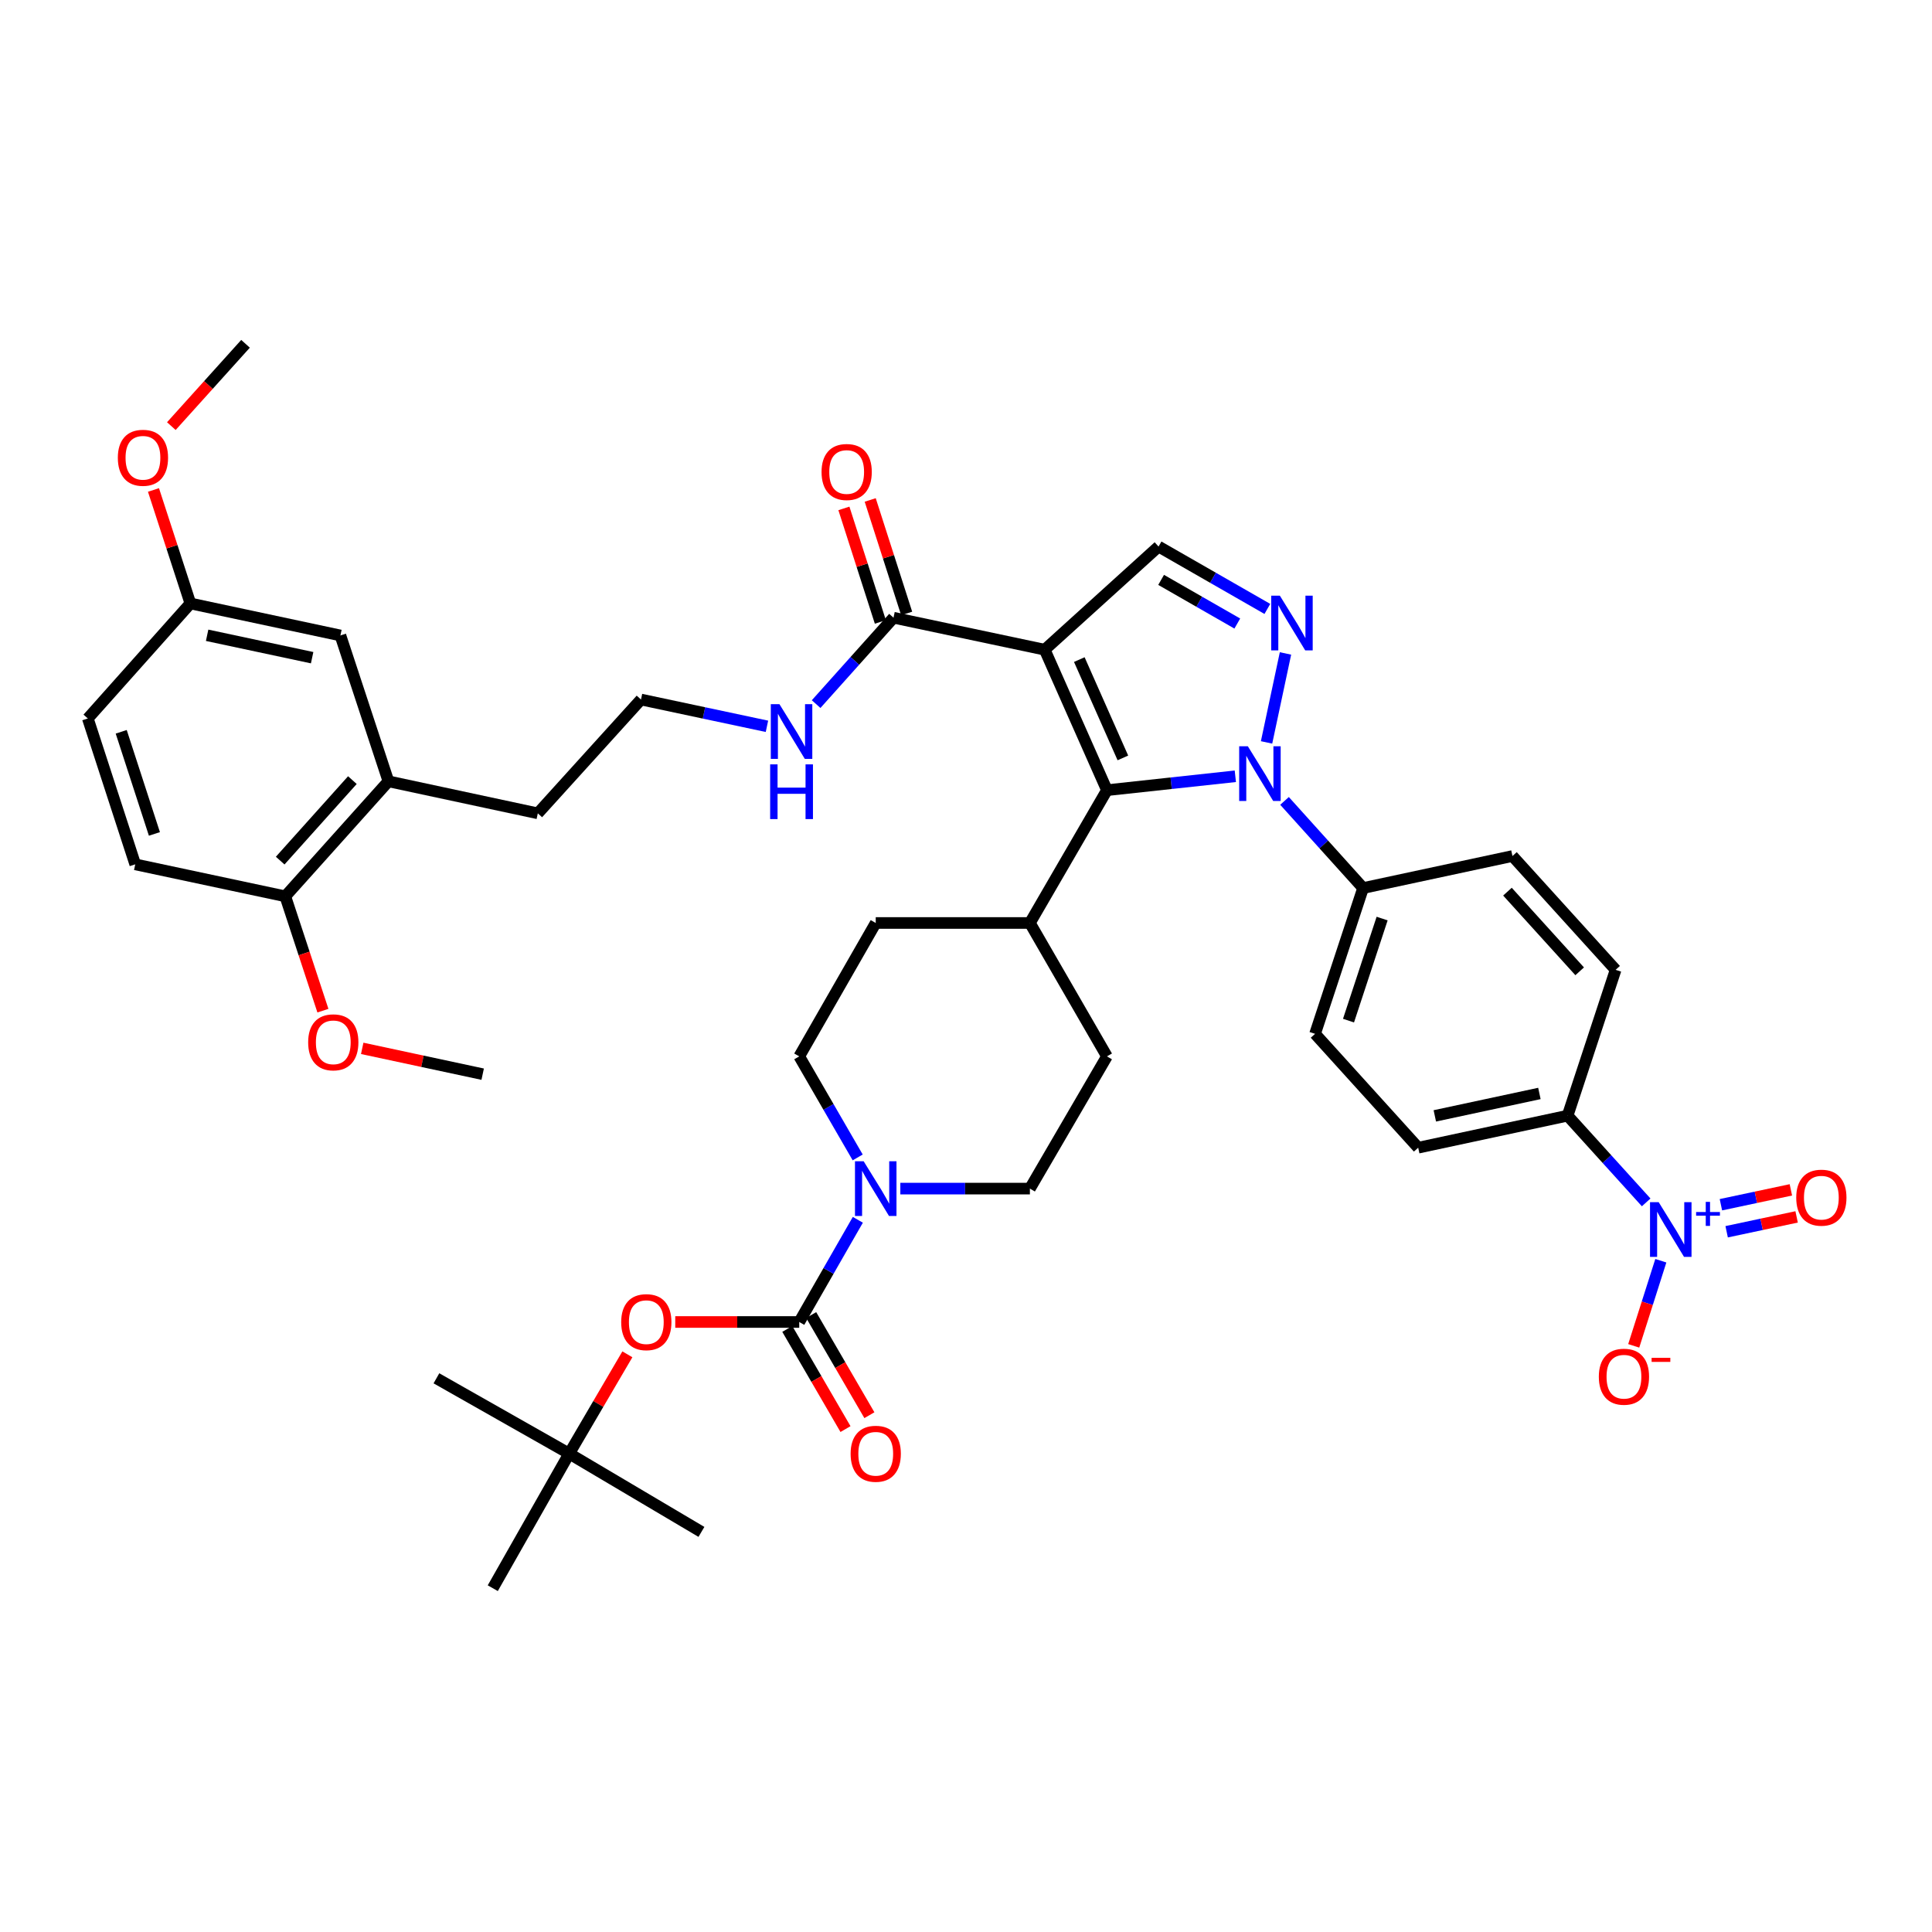 <?xml version='1.0' encoding='iso-8859-1'?>
<svg version='1.1' baseProfile='full'
              xmlns='http://www.w3.org/2000/svg'
                      xmlns:rdkit='http://www.rdkit.org/xml'
                      xmlns:xlink='http://www.w3.org/1999/xlink'
                  xml:space='preserve'
width='1000px' height='1000px' viewBox='0 0 1000 1000'>
<!-- END OF HEADER -->
<rect style='opacity:1.0;fill:#FFFFFF;stroke:none' width='1000' height='1000' x='0' y='0'> </rect>
<path class='bond-1' d='M 540.739,336.291 L 572.955,408.995' style='fill:none;fill-rule:evenodd;stroke:#000000;stroke-width:6px;stroke-linecap:butt;stroke-linejoin:miter;stroke-opacity:1' />
<path class='bond-1' d='M 558.649,341.401 L 581.2,392.294' style='fill:none;fill-rule:evenodd;stroke:#000000;stroke-width:6px;stroke-linecap:butt;stroke-linejoin:miter;stroke-opacity:1' />
<path class='bond-5' d='M 540.739,336.291 L 599.663,282.889' style='fill:none;fill-rule:evenodd;stroke:#000000;stroke-width:6px;stroke-linecap:butt;stroke-linejoin:miter;stroke-opacity:1' />
<path class='bond-7' d='M 540.739,336.291 L 462.48,319.722' style='fill:none;fill-rule:evenodd;stroke:#000000;stroke-width:6px;stroke-linecap:butt;stroke-linejoin:miter;stroke-opacity:1' />
<path class='bond-0' d='M 639.404,401.799 L 606.179,405.397' style='fill:none;fill-rule:evenodd;stroke:#0000FF;stroke-width:6px;stroke-linecap:butt;stroke-linejoin:miter;stroke-opacity:1' />
<path class='bond-0' d='M 606.179,405.397 L 572.955,408.995' style='fill:none;fill-rule:evenodd;stroke:#000000;stroke-width:6px;stroke-linecap:butt;stroke-linejoin:miter;stroke-opacity:1' />
<path class='bond-9' d='M 664.869,414.547 L 685.199,437.101' style='fill:none;fill-rule:evenodd;stroke:#0000FF;stroke-width:6px;stroke-linecap:butt;stroke-linejoin:miter;stroke-opacity:1' />
<path class='bond-9' d='M 685.199,437.101 L 705.529,459.655' style='fill:none;fill-rule:evenodd;stroke:#000000;stroke-width:6px;stroke-linecap:butt;stroke-linejoin:miter;stroke-opacity:1' />
<path class='bond-41' d='M 655.571,384.268 L 665.365,338.219' style='fill:none;fill-rule:evenodd;stroke:#0000FF;stroke-width:6px;stroke-linecap:butt;stroke-linejoin:miter;stroke-opacity:1' />
<path class='bond-11' d='M 572.955,408.995 L 533.07,477.733' style='fill:none;fill-rule:evenodd;stroke:#000000;stroke-width:6px;stroke-linecap:butt;stroke-linejoin:miter;stroke-opacity:1' />
<path class='bond-2' d='M 655.982,315.18 L 627.823,299.035' style='fill:none;fill-rule:evenodd;stroke:#0000FF;stroke-width:6px;stroke-linecap:butt;stroke-linejoin:miter;stroke-opacity:1' />
<path class='bond-2' d='M 627.823,299.035 L 599.663,282.889' style='fill:none;fill-rule:evenodd;stroke:#000000;stroke-width:6px;stroke-linecap:butt;stroke-linejoin:miter;stroke-opacity:1' />
<path class='bond-2' d='M 640.42,322.746 L 620.708,311.444' style='fill:none;fill-rule:evenodd;stroke:#0000FF;stroke-width:6px;stroke-linecap:butt;stroke-linejoin:miter;stroke-opacity:1' />
<path class='bond-2' d='M 620.708,311.444 L 600.996,300.142' style='fill:none;fill-rule:evenodd;stroke:#000000;stroke-width:6px;stroke-linecap:butt;stroke-linejoin:miter;stroke-opacity:1' />
<path class='bond-3' d='M 852.06,622.352 L 831.723,599.912' style='fill:none;fill-rule:evenodd;stroke:#0000FF;stroke-width:6px;stroke-linecap:butt;stroke-linejoin:miter;stroke-opacity:1' />
<path class='bond-3' d='M 831.723,599.912 L 811.387,577.472' style='fill:none;fill-rule:evenodd;stroke:#000000;stroke-width:6px;stroke-linecap:butt;stroke-linejoin:miter;stroke-opacity:1' />
<path class='bond-12' d='M 859.643,652.553 L 852.628,674.581' style='fill:none;fill-rule:evenodd;stroke:#0000FF;stroke-width:6px;stroke-linecap:butt;stroke-linejoin:miter;stroke-opacity:1' />
<path class='bond-12' d='M 852.628,674.581 L 845.612,696.609' style='fill:none;fill-rule:evenodd;stroke:#FF0000;stroke-width:6px;stroke-linecap:butt;stroke-linejoin:miter;stroke-opacity:1' />
<path class='bond-14' d='M 893.712,637.56 L 911.819,633.711' style='fill:none;fill-rule:evenodd;stroke:#0000FF;stroke-width:6px;stroke-linecap:butt;stroke-linejoin:miter;stroke-opacity:1' />
<path class='bond-14' d='M 911.819,633.711 L 929.926,629.862' style='fill:none;fill-rule:evenodd;stroke:#FF0000;stroke-width:6px;stroke-linecap:butt;stroke-linejoin:miter;stroke-opacity:1' />
<path class='bond-14' d='M 890.738,623.568 L 908.845,619.719' style='fill:none;fill-rule:evenodd;stroke:#0000FF;stroke-width:6px;stroke-linecap:butt;stroke-linejoin:miter;stroke-opacity:1' />
<path class='bond-14' d='M 908.845,619.719 L 926.951,615.87' style='fill:none;fill-rule:evenodd;stroke:#FF0000;stroke-width:6px;stroke-linecap:butt;stroke-linejoin:miter;stroke-opacity:1' />
<path class='bond-4' d='M 413.687,684.259 L 428.852,657.814' style='fill:none;fill-rule:evenodd;stroke:#000000;stroke-width:6px;stroke-linecap:butt;stroke-linejoin:miter;stroke-opacity:1' />
<path class='bond-4' d='M 428.852,657.814 L 444.017,631.368' style='fill:none;fill-rule:evenodd;stroke:#0000FF;stroke-width:6px;stroke-linecap:butt;stroke-linejoin:miter;stroke-opacity:1' />
<path class='bond-8' d='M 413.687,684.259 L 381.599,684.259' style='fill:none;fill-rule:evenodd;stroke:#000000;stroke-width:6px;stroke-linecap:butt;stroke-linejoin:miter;stroke-opacity:1' />
<path class='bond-8' d='M 381.599,684.259 L 349.51,684.259' style='fill:none;fill-rule:evenodd;stroke:#FF0000;stroke-width:6px;stroke-linecap:butt;stroke-linejoin:miter;stroke-opacity:1' />
<path class='bond-15' d='M 407.504,687.853 L 422.566,713.771' style='fill:none;fill-rule:evenodd;stroke:#000000;stroke-width:6px;stroke-linecap:butt;stroke-linejoin:miter;stroke-opacity:1' />
<path class='bond-15' d='M 422.566,713.771 L 437.628,739.69' style='fill:none;fill-rule:evenodd;stroke:#FF0000;stroke-width:6px;stroke-linecap:butt;stroke-linejoin:miter;stroke-opacity:1' />
<path class='bond-15' d='M 419.871,680.666 L 434.933,706.584' style='fill:none;fill-rule:evenodd;stroke:#000000;stroke-width:6px;stroke-linecap:butt;stroke-linejoin:miter;stroke-opacity:1' />
<path class='bond-15' d='M 434.933,706.584 L 449.995,732.503' style='fill:none;fill-rule:evenodd;stroke:#FF0000;stroke-width:6px;stroke-linecap:butt;stroke-linejoin:miter;stroke-opacity:1' />
<path class='bond-6' d='M 466.013,615.219 L 499.541,615.219' style='fill:none;fill-rule:evenodd;stroke:#0000FF;stroke-width:6px;stroke-linecap:butt;stroke-linejoin:miter;stroke-opacity:1' />
<path class='bond-6' d='M 499.541,615.219 L 533.07,615.219' style='fill:none;fill-rule:evenodd;stroke:#000000;stroke-width:6px;stroke-linecap:butt;stroke-linejoin:miter;stroke-opacity:1' />
<path class='bond-42' d='M 443.943,599.082 L 428.815,572.932' style='fill:none;fill-rule:evenodd;stroke:#0000FF;stroke-width:6px;stroke-linecap:butt;stroke-linejoin:miter;stroke-opacity:1' />
<path class='bond-42' d='M 428.815,572.932 L 413.687,546.782' style='fill:none;fill-rule:evenodd;stroke:#000000;stroke-width:6px;stroke-linecap:butt;stroke-linejoin:miter;stroke-opacity:1' />
<path class='bond-19' d='M 469.29,317.535 L 459.855,288.156' style='fill:none;fill-rule:evenodd;stroke:#000000;stroke-width:6px;stroke-linecap:butt;stroke-linejoin:miter;stroke-opacity:1' />
<path class='bond-19' d='M 459.855,288.156 L 450.421,258.776' style='fill:none;fill-rule:evenodd;stroke:#FF0000;stroke-width:6px;stroke-linecap:butt;stroke-linejoin:miter;stroke-opacity:1' />
<path class='bond-19' d='M 455.671,321.908 L 446.236,292.529' style='fill:none;fill-rule:evenodd;stroke:#000000;stroke-width:6px;stroke-linecap:butt;stroke-linejoin:miter;stroke-opacity:1' />
<path class='bond-19' d='M 446.236,292.529 L 436.802,263.15' style='fill:none;fill-rule:evenodd;stroke:#FF0000;stroke-width:6px;stroke-linecap:butt;stroke-linejoin:miter;stroke-opacity:1' />
<path class='bond-22' d='M 462.48,319.722 L 442.452,342.084' style='fill:none;fill-rule:evenodd;stroke:#000000;stroke-width:6px;stroke-linecap:butt;stroke-linejoin:miter;stroke-opacity:1' />
<path class='bond-22' d='M 442.452,342.084 L 422.424,364.447' style='fill:none;fill-rule:evenodd;stroke:#0000FF;stroke-width:6px;stroke-linecap:butt;stroke-linejoin:miter;stroke-opacity:1' />
<path class='bond-21' d='M 324.726,700.993 L 309.67,726.69' style='fill:none;fill-rule:evenodd;stroke:#FF0000;stroke-width:6px;stroke-linecap:butt;stroke-linejoin:miter;stroke-opacity:1' />
<path class='bond-21' d='M 309.67,726.69 L 294.615,752.386' style='fill:none;fill-rule:evenodd;stroke:#000000;stroke-width:6px;stroke-linecap:butt;stroke-linejoin:miter;stroke-opacity:1' />
<path class='bond-23' d='M 705.529,459.655 L 782.842,443.078' style='fill:none;fill-rule:evenodd;stroke:#000000;stroke-width:6px;stroke-linecap:butt;stroke-linejoin:miter;stroke-opacity:1' />
<path class='bond-24' d='M 705.529,459.655 L 680.672,535.116' style='fill:none;fill-rule:evenodd;stroke:#000000;stroke-width:6px;stroke-linecap:butt;stroke-linejoin:miter;stroke-opacity:1' />
<path class='bond-24' d='M 715.386,475.449 L 697.986,528.272' style='fill:none;fill-rule:evenodd;stroke:#000000;stroke-width:6px;stroke-linecap:butt;stroke-linejoin:miter;stroke-opacity:1' />
<path class='bond-10' d='M 811.387,577.472 L 734.058,594.049' style='fill:none;fill-rule:evenodd;stroke:#000000;stroke-width:6px;stroke-linecap:butt;stroke-linejoin:miter;stroke-opacity:1' />
<path class='bond-10' d='M 796.789,565.972 L 742.659,577.576' style='fill:none;fill-rule:evenodd;stroke:#000000;stroke-width:6px;stroke-linecap:butt;stroke-linejoin:miter;stroke-opacity:1' />
<path class='bond-43' d='M 811.387,577.472 L 836.244,501.979' style='fill:none;fill-rule:evenodd;stroke:#000000;stroke-width:6px;stroke-linecap:butt;stroke-linejoin:miter;stroke-opacity:1' />
<path class='bond-27' d='M 533.07,477.733 L 453.278,477.733' style='fill:none;fill-rule:evenodd;stroke:#000000;stroke-width:6px;stroke-linecap:butt;stroke-linejoin:miter;stroke-opacity:1' />
<path class='bond-28' d='M 533.07,477.733 L 572.955,546.782' style='fill:none;fill-rule:evenodd;stroke:#000000;stroke-width:6px;stroke-linecap:butt;stroke-linejoin:miter;stroke-opacity:1' />
<path class='bond-13' d='M 201.05,404.409 L 278.372,420.986' style='fill:none;fill-rule:evenodd;stroke:#000000;stroke-width:6px;stroke-linecap:butt;stroke-linejoin:miter;stroke-opacity:1' />
<path class='bond-18' d='M 201.05,404.409 L 147.665,463.93' style='fill:none;fill-rule:evenodd;stroke:#000000;stroke-width:6px;stroke-linecap:butt;stroke-linejoin:miter;stroke-opacity:1' />
<path class='bond-18' d='M 182.394,403.787 L 145.024,445.451' style='fill:none;fill-rule:evenodd;stroke:#000000;stroke-width:6px;stroke-linecap:butt;stroke-linejoin:miter;stroke-opacity:1' />
<path class='bond-20' d='M 201.05,404.409 L 176.193,328.916' style='fill:none;fill-rule:evenodd;stroke:#000000;stroke-width:6px;stroke-linecap:butt;stroke-linejoin:miter;stroke-opacity:1' />
<path class='bond-16' d='M 533.07,615.219 L 572.955,546.782' style='fill:none;fill-rule:evenodd;stroke:#000000;stroke-width:6px;stroke-linecap:butt;stroke-linejoin:miter;stroke-opacity:1' />
<path class='bond-17' d='M 413.687,546.782 L 453.278,477.733' style='fill:none;fill-rule:evenodd;stroke:#000000;stroke-width:6px;stroke-linecap:butt;stroke-linejoin:miter;stroke-opacity:1' />
<path class='bond-29' d='M 147.665,463.93 L 70.002,447.385' style='fill:none;fill-rule:evenodd;stroke:#000000;stroke-width:6px;stroke-linecap:butt;stroke-linejoin:miter;stroke-opacity:1' />
<path class='bond-32' d='M 147.665,463.93 L 157.402,493.523' style='fill:none;fill-rule:evenodd;stroke:#000000;stroke-width:6px;stroke-linecap:butt;stroke-linejoin:miter;stroke-opacity:1' />
<path class='bond-32' d='M 157.402,493.523 L 167.14,523.117' style='fill:none;fill-rule:evenodd;stroke:#FF0000;stroke-width:6px;stroke-linecap:butt;stroke-linejoin:miter;stroke-opacity:1' />
<path class='bond-30' d='M 176.193,328.916 L 98.546,312.347' style='fill:none;fill-rule:evenodd;stroke:#000000;stroke-width:6px;stroke-linecap:butt;stroke-linejoin:miter;stroke-opacity:1' />
<path class='bond-30' d='M 161.561,340.42 L 107.208,328.822' style='fill:none;fill-rule:evenodd;stroke:#000000;stroke-width:6px;stroke-linecap:butt;stroke-linejoin:miter;stroke-opacity:1' />
<path class='bond-36' d='M 294.615,752.386 L 225.892,713.408' style='fill:none;fill-rule:evenodd;stroke:#000000;stroke-width:6px;stroke-linecap:butt;stroke-linejoin:miter;stroke-opacity:1' />
<path class='bond-37' d='M 294.615,752.386 L 255.056,822.047' style='fill:none;fill-rule:evenodd;stroke:#000000;stroke-width:6px;stroke-linecap:butt;stroke-linejoin:miter;stroke-opacity:1' />
<path class='bond-38' d='M 294.615,752.386 L 363.059,792.906' style='fill:none;fill-rule:evenodd;stroke:#000000;stroke-width:6px;stroke-linecap:butt;stroke-linejoin:miter;stroke-opacity:1' />
<path class='bond-33' d='M 396.974,375.938 L 364.374,369.004' style='fill:none;fill-rule:evenodd;stroke:#0000FF;stroke-width:6px;stroke-linecap:butt;stroke-linejoin:miter;stroke-opacity:1' />
<path class='bond-33' d='M 364.374,369.004 L 331.773,362.07' style='fill:none;fill-rule:evenodd;stroke:#000000;stroke-width:6px;stroke-linecap:butt;stroke-linejoin:miter;stroke-opacity:1' />
<path class='bond-25' d='M 782.842,443.078 L 836.244,501.979' style='fill:none;fill-rule:evenodd;stroke:#000000;stroke-width:6px;stroke-linecap:butt;stroke-linejoin:miter;stroke-opacity:1' />
<path class='bond-25' d='M 780.255,461.521 L 817.637,502.751' style='fill:none;fill-rule:evenodd;stroke:#000000;stroke-width:6px;stroke-linecap:butt;stroke-linejoin:miter;stroke-opacity:1' />
<path class='bond-26' d='M 680.672,535.116 L 734.058,594.049' style='fill:none;fill-rule:evenodd;stroke:#000000;stroke-width:6px;stroke-linecap:butt;stroke-linejoin:miter;stroke-opacity:1' />
<path class='bond-44' d='M 70.002,447.385 L 45.455,371.876' style='fill:none;fill-rule:evenodd;stroke:#000000;stroke-width:6px;stroke-linecap:butt;stroke-linejoin:miter;stroke-opacity:1' />
<path class='bond-44' d='M 79.923,431.636 L 62.74,378.78' style='fill:none;fill-rule:evenodd;stroke:#000000;stroke-width:6px;stroke-linecap:butt;stroke-linejoin:miter;stroke-opacity:1' />
<path class='bond-31' d='M 98.546,312.347 L 45.455,371.876' style='fill:none;fill-rule:evenodd;stroke:#000000;stroke-width:6px;stroke-linecap:butt;stroke-linejoin:miter;stroke-opacity:1' />
<path class='bond-34' d='M 98.546,312.347 L 88.992,282.977' style='fill:none;fill-rule:evenodd;stroke:#000000;stroke-width:6px;stroke-linecap:butt;stroke-linejoin:miter;stroke-opacity:1' />
<path class='bond-34' d='M 88.992,282.977 L 79.438,253.606' style='fill:none;fill-rule:evenodd;stroke:#FF0000;stroke-width:6px;stroke-linecap:butt;stroke-linejoin:miter;stroke-opacity:1' />
<path class='bond-39' d='M 187.483,542.632 L 218.659,549.312' style='fill:none;fill-rule:evenodd;stroke:#FF0000;stroke-width:6px;stroke-linecap:butt;stroke-linejoin:miter;stroke-opacity:1' />
<path class='bond-39' d='M 218.659,549.312 L 249.835,555.992' style='fill:none;fill-rule:evenodd;stroke:#000000;stroke-width:6px;stroke-linecap:butt;stroke-linejoin:miter;stroke-opacity:1' />
<path class='bond-35' d='M 331.773,362.07 L 278.372,420.986' style='fill:none;fill-rule:evenodd;stroke:#000000;stroke-width:6px;stroke-linecap:butt;stroke-linejoin:miter;stroke-opacity:1' />
<path class='bond-40' d='M 88.684,220.559 L 107.883,199.256' style='fill:none;fill-rule:evenodd;stroke:#FF0000;stroke-width:6px;stroke-linecap:butt;stroke-linejoin:miter;stroke-opacity:1' />
<path class='bond-40' d='M 107.883,199.256 L 127.083,177.953' style='fill:none;fill-rule:evenodd;stroke:#000000;stroke-width:6px;stroke-linecap:butt;stroke-linejoin:miter;stroke-opacity:1' />
<path  class='atom-1' d='M 645.875 386.26
L 655.155 401.26
Q 656.075 402.74, 657.555 405.42
Q 659.035 408.1, 659.115 408.26
L 659.115 386.26
L 662.875 386.26
L 662.875 414.58
L 658.995 414.58
L 649.035 398.18
Q 647.875 396.26, 646.635 394.06
Q 645.435 391.86, 645.075 391.18
L 645.075 414.58
L 641.395 414.58
L 641.395 386.26
L 645.875 386.26
' fill='#0000FF'/>
<path  class='atom-3' d='M 662.452 308.319
L 671.732 323.319
Q 672.652 324.799, 674.132 327.479
Q 675.612 330.159, 675.692 330.319
L 675.692 308.319
L 679.452 308.319
L 679.452 336.639
L 675.572 336.639
L 665.612 320.239
Q 664.452 318.319, 663.212 316.119
Q 662.012 313.919, 661.652 313.239
L 661.652 336.639
L 657.972 336.639
L 657.972 308.319
L 662.452 308.319
' fill='#0000FF'/>
<path  class='atom-4' d='M 858.528 622.237
L 867.808 637.237
Q 868.728 638.717, 870.208 641.397
Q 871.688 644.077, 871.768 644.237
L 871.768 622.237
L 875.528 622.237
L 875.528 650.557
L 871.648 650.557
L 861.688 634.157
Q 860.528 632.237, 859.288 630.037
Q 858.088 627.837, 857.728 627.157
L 857.728 650.557
L 854.048 650.557
L 854.048 622.237
L 858.528 622.237
' fill='#0000FF'/>
<path  class='atom-4' d='M 877.904 627.341
L 882.894 627.341
L 882.894 622.088
L 885.111 622.088
L 885.111 627.341
L 890.233 627.341
L 890.233 629.242
L 885.111 629.242
L 885.111 634.522
L 882.894 634.522
L 882.894 629.242
L 877.904 629.242
L 877.904 627.341
' fill='#0000FF'/>
<path  class='atom-7' d='M 447.018 601.059
L 456.298 616.059
Q 457.218 617.539, 458.698 620.219
Q 460.178 622.899, 460.258 623.059
L 460.258 601.059
L 464.018 601.059
L 464.018 629.379
L 460.138 629.379
L 450.178 612.979
Q 449.018 611.059, 447.778 608.859
Q 446.578 606.659, 446.218 605.979
L 446.218 629.379
L 442.538 629.379
L 442.538 601.059
L 447.018 601.059
' fill='#0000FF'/>
<path  class='atom-9' d='M 321.531 684.339
Q 321.531 677.539, 324.891 673.739
Q 328.251 669.939, 334.531 669.939
Q 340.811 669.939, 344.171 673.739
Q 347.531 677.539, 347.531 684.339
Q 347.531 691.219, 344.131 695.139
Q 340.731 699.019, 334.531 699.019
Q 328.291 699.019, 324.891 695.139
Q 321.531 691.259, 321.531 684.339
M 334.531 695.819
Q 338.851 695.819, 341.171 692.939
Q 343.531 690.019, 343.531 684.339
Q 343.531 678.779, 341.171 675.979
Q 338.851 673.139, 334.531 673.139
Q 330.211 673.139, 327.851 675.939
Q 325.531 678.739, 325.531 684.339
Q 325.531 690.059, 327.851 692.939
Q 330.211 695.819, 334.531 695.819
' fill='#FF0000'/>
<path  class='atom-13' d='M 827.551 712.582
Q 827.551 705.782, 830.911 701.982
Q 834.271 698.182, 840.551 698.182
Q 846.831 698.182, 850.191 701.982
Q 853.551 705.782, 853.551 712.582
Q 853.551 719.462, 850.151 723.382
Q 846.751 727.262, 840.551 727.262
Q 834.311 727.262, 830.911 723.382
Q 827.551 719.502, 827.551 712.582
M 840.551 724.062
Q 844.871 724.062, 847.191 721.182
Q 849.551 718.262, 849.551 712.582
Q 849.551 707.022, 847.191 704.222
Q 844.871 701.382, 840.551 701.382
Q 836.231 701.382, 833.871 704.182
Q 831.551 706.982, 831.551 712.582
Q 831.551 718.302, 833.871 721.182
Q 836.231 724.062, 840.551 724.062
' fill='#FF0000'/>
<path  class='atom-13' d='M 854.871 702.804
L 864.56 702.804
L 864.56 704.916
L 854.871 704.916
L 854.871 702.804
' fill='#FF0000'/>
<path  class='atom-15' d='M 929.729 619.908
Q 929.729 613.108, 933.089 609.308
Q 936.449 605.508, 942.729 605.508
Q 949.009 605.508, 952.369 609.308
Q 955.729 613.108, 955.729 619.908
Q 955.729 626.788, 952.329 630.708
Q 948.929 634.588, 942.729 634.588
Q 936.489 634.588, 933.089 630.708
Q 929.729 626.828, 929.729 619.908
M 942.729 631.388
Q 947.049 631.388, 949.369 628.508
Q 951.729 625.588, 951.729 619.908
Q 951.729 614.348, 949.369 611.548
Q 947.049 608.708, 942.729 608.708
Q 938.409 608.708, 936.049 611.508
Q 933.729 614.308, 933.729 619.908
Q 933.729 625.628, 936.049 628.508
Q 938.409 631.388, 942.729 631.388
' fill='#FF0000'/>
<path  class='atom-16' d='M 440.278 752.466
Q 440.278 745.666, 443.638 741.866
Q 446.998 738.066, 453.278 738.066
Q 459.558 738.066, 462.918 741.866
Q 466.278 745.666, 466.278 752.466
Q 466.278 759.346, 462.878 763.266
Q 459.478 767.146, 453.278 767.146
Q 447.038 767.146, 443.638 763.266
Q 440.278 759.386, 440.278 752.466
M 453.278 763.946
Q 457.598 763.946, 459.918 761.066
Q 462.278 758.146, 462.278 752.466
Q 462.278 746.906, 459.918 744.106
Q 457.598 741.266, 453.278 741.266
Q 448.958 741.266, 446.598 744.066
Q 444.278 746.866, 444.278 752.466
Q 444.278 758.186, 446.598 761.066
Q 448.958 763.946, 453.278 763.946
' fill='#FF0000'/>
<path  class='atom-20' d='M 425.235 244.3
Q 425.235 237.5, 428.595 233.7
Q 431.955 229.9, 438.235 229.9
Q 444.515 229.9, 447.875 233.7
Q 451.235 237.5, 451.235 244.3
Q 451.235 251.18, 447.835 255.1
Q 444.435 258.98, 438.235 258.98
Q 431.995 258.98, 428.595 255.1
Q 425.235 251.22, 425.235 244.3
M 438.235 255.78
Q 442.555 255.78, 444.875 252.9
Q 447.235 249.98, 447.235 244.3
Q 447.235 238.74, 444.875 235.94
Q 442.555 233.1, 438.235 233.1
Q 433.915 233.1, 431.555 235.9
Q 429.235 238.7, 429.235 244.3
Q 429.235 250.02, 431.555 252.9
Q 433.915 255.78, 438.235 255.78
' fill='#FF0000'/>
<path  class='atom-23' d='M 403.446 364.486
L 412.726 379.486
Q 413.646 380.966, 415.126 383.646
Q 416.606 386.326, 416.686 386.486
L 416.686 364.486
L 420.446 364.486
L 420.446 392.806
L 416.566 392.806
L 406.606 376.406
Q 405.446 374.486, 404.206 372.286
Q 403.006 370.086, 402.646 369.406
L 402.646 392.806
L 398.966 392.806
L 398.966 364.486
L 403.446 364.486
' fill='#0000FF'/>
<path  class='atom-23' d='M 398.626 395.638
L 402.466 395.638
L 402.466 407.678
L 416.946 407.678
L 416.946 395.638
L 420.786 395.638
L 420.786 423.958
L 416.946 423.958
L 416.946 410.878
L 402.466 410.878
L 402.466 423.958
L 398.626 423.958
L 398.626 395.638
' fill='#0000FF'/>
<path  class='atom-33' d='M 159.506 539.503
Q 159.506 532.703, 162.866 528.903
Q 166.226 525.103, 172.506 525.103
Q 178.786 525.103, 182.146 528.903
Q 185.506 532.703, 185.506 539.503
Q 185.506 546.383, 182.106 550.303
Q 178.706 554.183, 172.506 554.183
Q 166.266 554.183, 162.866 550.303
Q 159.506 546.423, 159.506 539.503
M 172.506 550.983
Q 176.826 550.983, 179.146 548.103
Q 181.506 545.183, 181.506 539.503
Q 181.506 533.943, 179.146 531.143
Q 176.826 528.303, 172.506 528.303
Q 168.186 528.303, 165.826 531.103
Q 163.506 533.903, 163.506 539.503
Q 163.506 545.223, 165.826 548.103
Q 168.186 550.983, 172.506 550.983
' fill='#FF0000'/>
<path  class='atom-35' d='M 60.991 236.942
Q 60.991 230.142, 64.351 226.342
Q 67.711 222.542, 73.991 222.542
Q 80.271 222.542, 83.631 226.342
Q 86.991 230.142, 86.991 236.942
Q 86.991 243.822, 83.591 247.742
Q 80.191 251.622, 73.991 251.622
Q 67.751 251.622, 64.351 247.742
Q 60.991 243.862, 60.991 236.942
M 73.991 248.422
Q 78.311 248.422, 80.631 245.542
Q 82.991 242.622, 82.991 236.942
Q 82.991 231.382, 80.631 228.582
Q 78.311 225.742, 73.991 225.742
Q 69.671 225.742, 67.311 228.542
Q 64.991 231.342, 64.991 236.942
Q 64.991 242.662, 67.311 245.542
Q 69.671 248.422, 73.991 248.422
' fill='#FF0000'/>
</svg>
